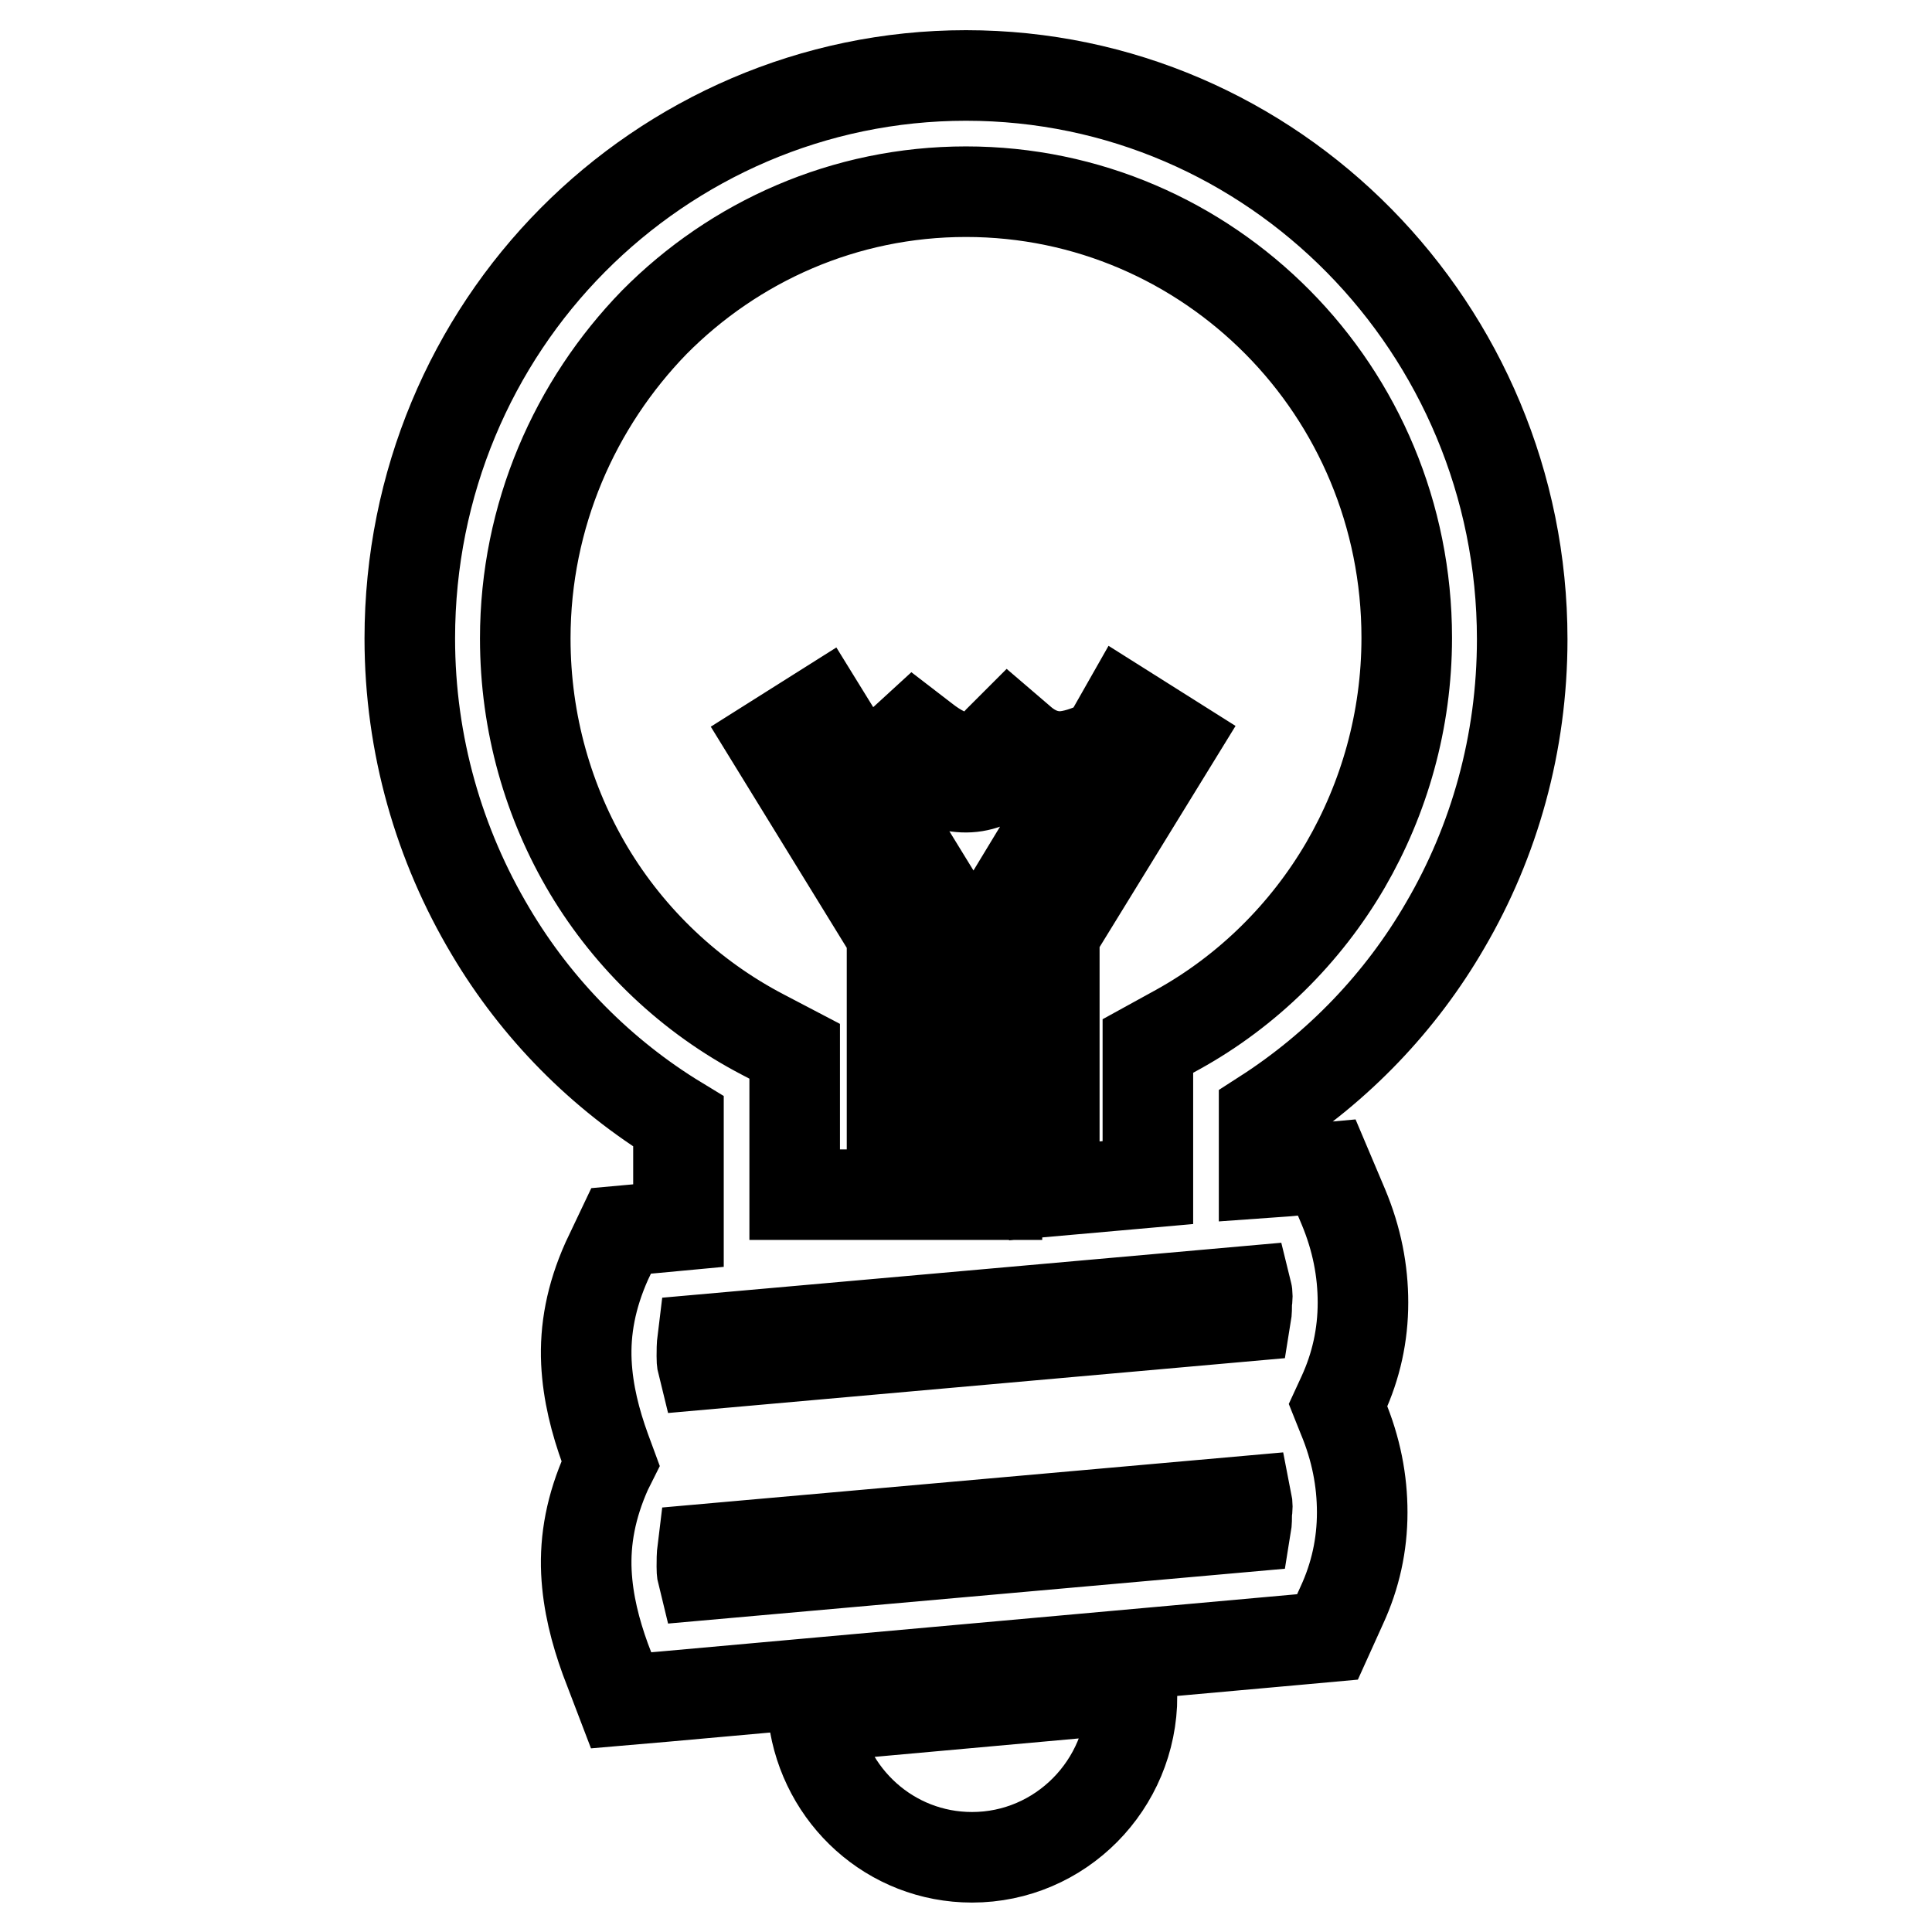 <?xml version="1.0" encoding="utf-8"?>
<!-- Svg Vector Icons : http://www.onlinewebfonts.com/icon -->
<!DOCTYPE svg PUBLIC "-//W3C//DTD SVG 1.1//EN" "http://www.w3.org/Graphics/SVG/1.1/DTD/svg11.dtd">
<svg version="1.1" xmlns="http://www.w3.org/2000/svg" xmlns:xlink="http://www.w3.org/1999/xlink" x="0px" y="0px" viewBox="0 0 256 256" enable-background="new 0 0 256 256" xml:space="preserve">
<g> <path stroke-width="12" fill-opacity="0" stroke="#000000"  d="M128,10c20.4,0,38.8,8.4,52.1,21.9c13.3,13.5,21.6,32.2,21.6,52.8c0,13.8-3.7,26.8-10.2,37.9 c-5.9,10.2-14.2,18.8-24,25.1v7.7l2.8-0.2l5.5-0.5l2.2,5.2c1.8,4.3,2.6,8.5,2.6,12.7c0,4.3-0.9,8.4-2.7,12.3l-0.6,1.3l0.6,1.5 c1.8,4.3,2.6,8.5,2.6,12.7c0,4.3-0.9,8.4-2.7,12.3l-1.9,4.2l-4.4,0.4l-83.4,7.5l-5.8,0.5l-2.1-5.5c-1.3-3.6-2.3-7.4-2.5-11.5 c-0.2-4.3,0.6-8.7,2.7-13.4l0.5-1l-0.7-1.9c-1.3-3.6-2.3-7.4-2.5-11.5c-0.2-4.3,0.6-8.7,2.7-13.4l1.9-4l4.4-0.4l3.2-0.3v-13.8 c-10.2-6.2-18.8-14.9-24.9-25.2C58.2,112,54.3,98.7,54.3,84.6c0-20.6,8.2-39.3,21.6-52.8C89.2,18.4,107.7,10,128,10L128,10z  M111.8,98.8c1.3,0.6,2.5,1,3.7,1c1.5,0,3-0.5,4.4-1.8l1.2-1.1l1.3,1c1.9,1.5,3.7,2.4,5.4,2.5c1.5,0.1,3.1-0.6,4.6-2.3l1.3-1.3 l1.4,1.2c2.1,1.9,4.2,2.4,6.1,2.2c1.7-0.2,3.5-0.9,5.3-1.8L149,94l6.5,4.1l-15.8,25.7v34l12.4-1.1v-13.5v-4.6l4-2.2 c9.2-5.1,16.9-12.7,22.2-21.8c5.1-8.8,8.1-19.1,8.1-30.1c0-16.3-6.5-31.1-17.1-41.8c-10.6-10.7-25.2-17.3-41.3-17.3 c-16.1,0-30.7,6.6-41.3,17.3C76.2,53.5,69.6,68.3,69.6,84.6c0,11.3,3.1,21.8,8.4,30.7c5.5,9.2,13.5,16.8,23.1,21.8l4.2,2.2v4.7 v14.3h12.9v-34.4l-15.8-25.7l6.5-4.1L111.8,98.8L111.8,98.8z M143,103.8c-0.5,0.1-1.1,0.2-1.6,0.3c-2.5,0.3-5.1-0.3-7.6-2.1 c-2,1.6-4,2.4-6.2,2.3c-2.1-0.1-4.3-0.9-6.4-2.4c-1.8,1.2-3.7,1.8-5.7,1.8c-0.2,0-0.4,0-0.7,0l10.5,17.1l0.6,0.9v1.1v35.5h6.2 v-35.5v-1.1l0.6-0.9L143,103.8L143,103.8z M149.9,223.7l-42.1,3.8c1.4,10.5,10.2,18.6,21,18.6c11.7,0,21.2-9.6,21.2-21.4 C149.9,224.3,149.9,224,149.9,223.7L149.9,223.7z M165.2,198.9l-72.1,6.4c-0.1,0.8-0.1,1.5-0.1,2.3c0,0.3,0,0.7,0.1,1.1l72-6.4 c0.1-0.6,0.1-1.3,0.1-1.9C165.3,199.8,165.3,199.4,165.2,198.9L165.2,198.9z M165.2,171.1l-72.1,6.4c-0.1,0.8-0.1,1.5-0.1,2.2 c0,0.4,0,0.7,0.1,1.1l72-6.4c0.1-0.6,0.1-1.3,0.1-1.9C165.3,172,165.3,171.5,165.2,171.1z"/></g>
</svg>